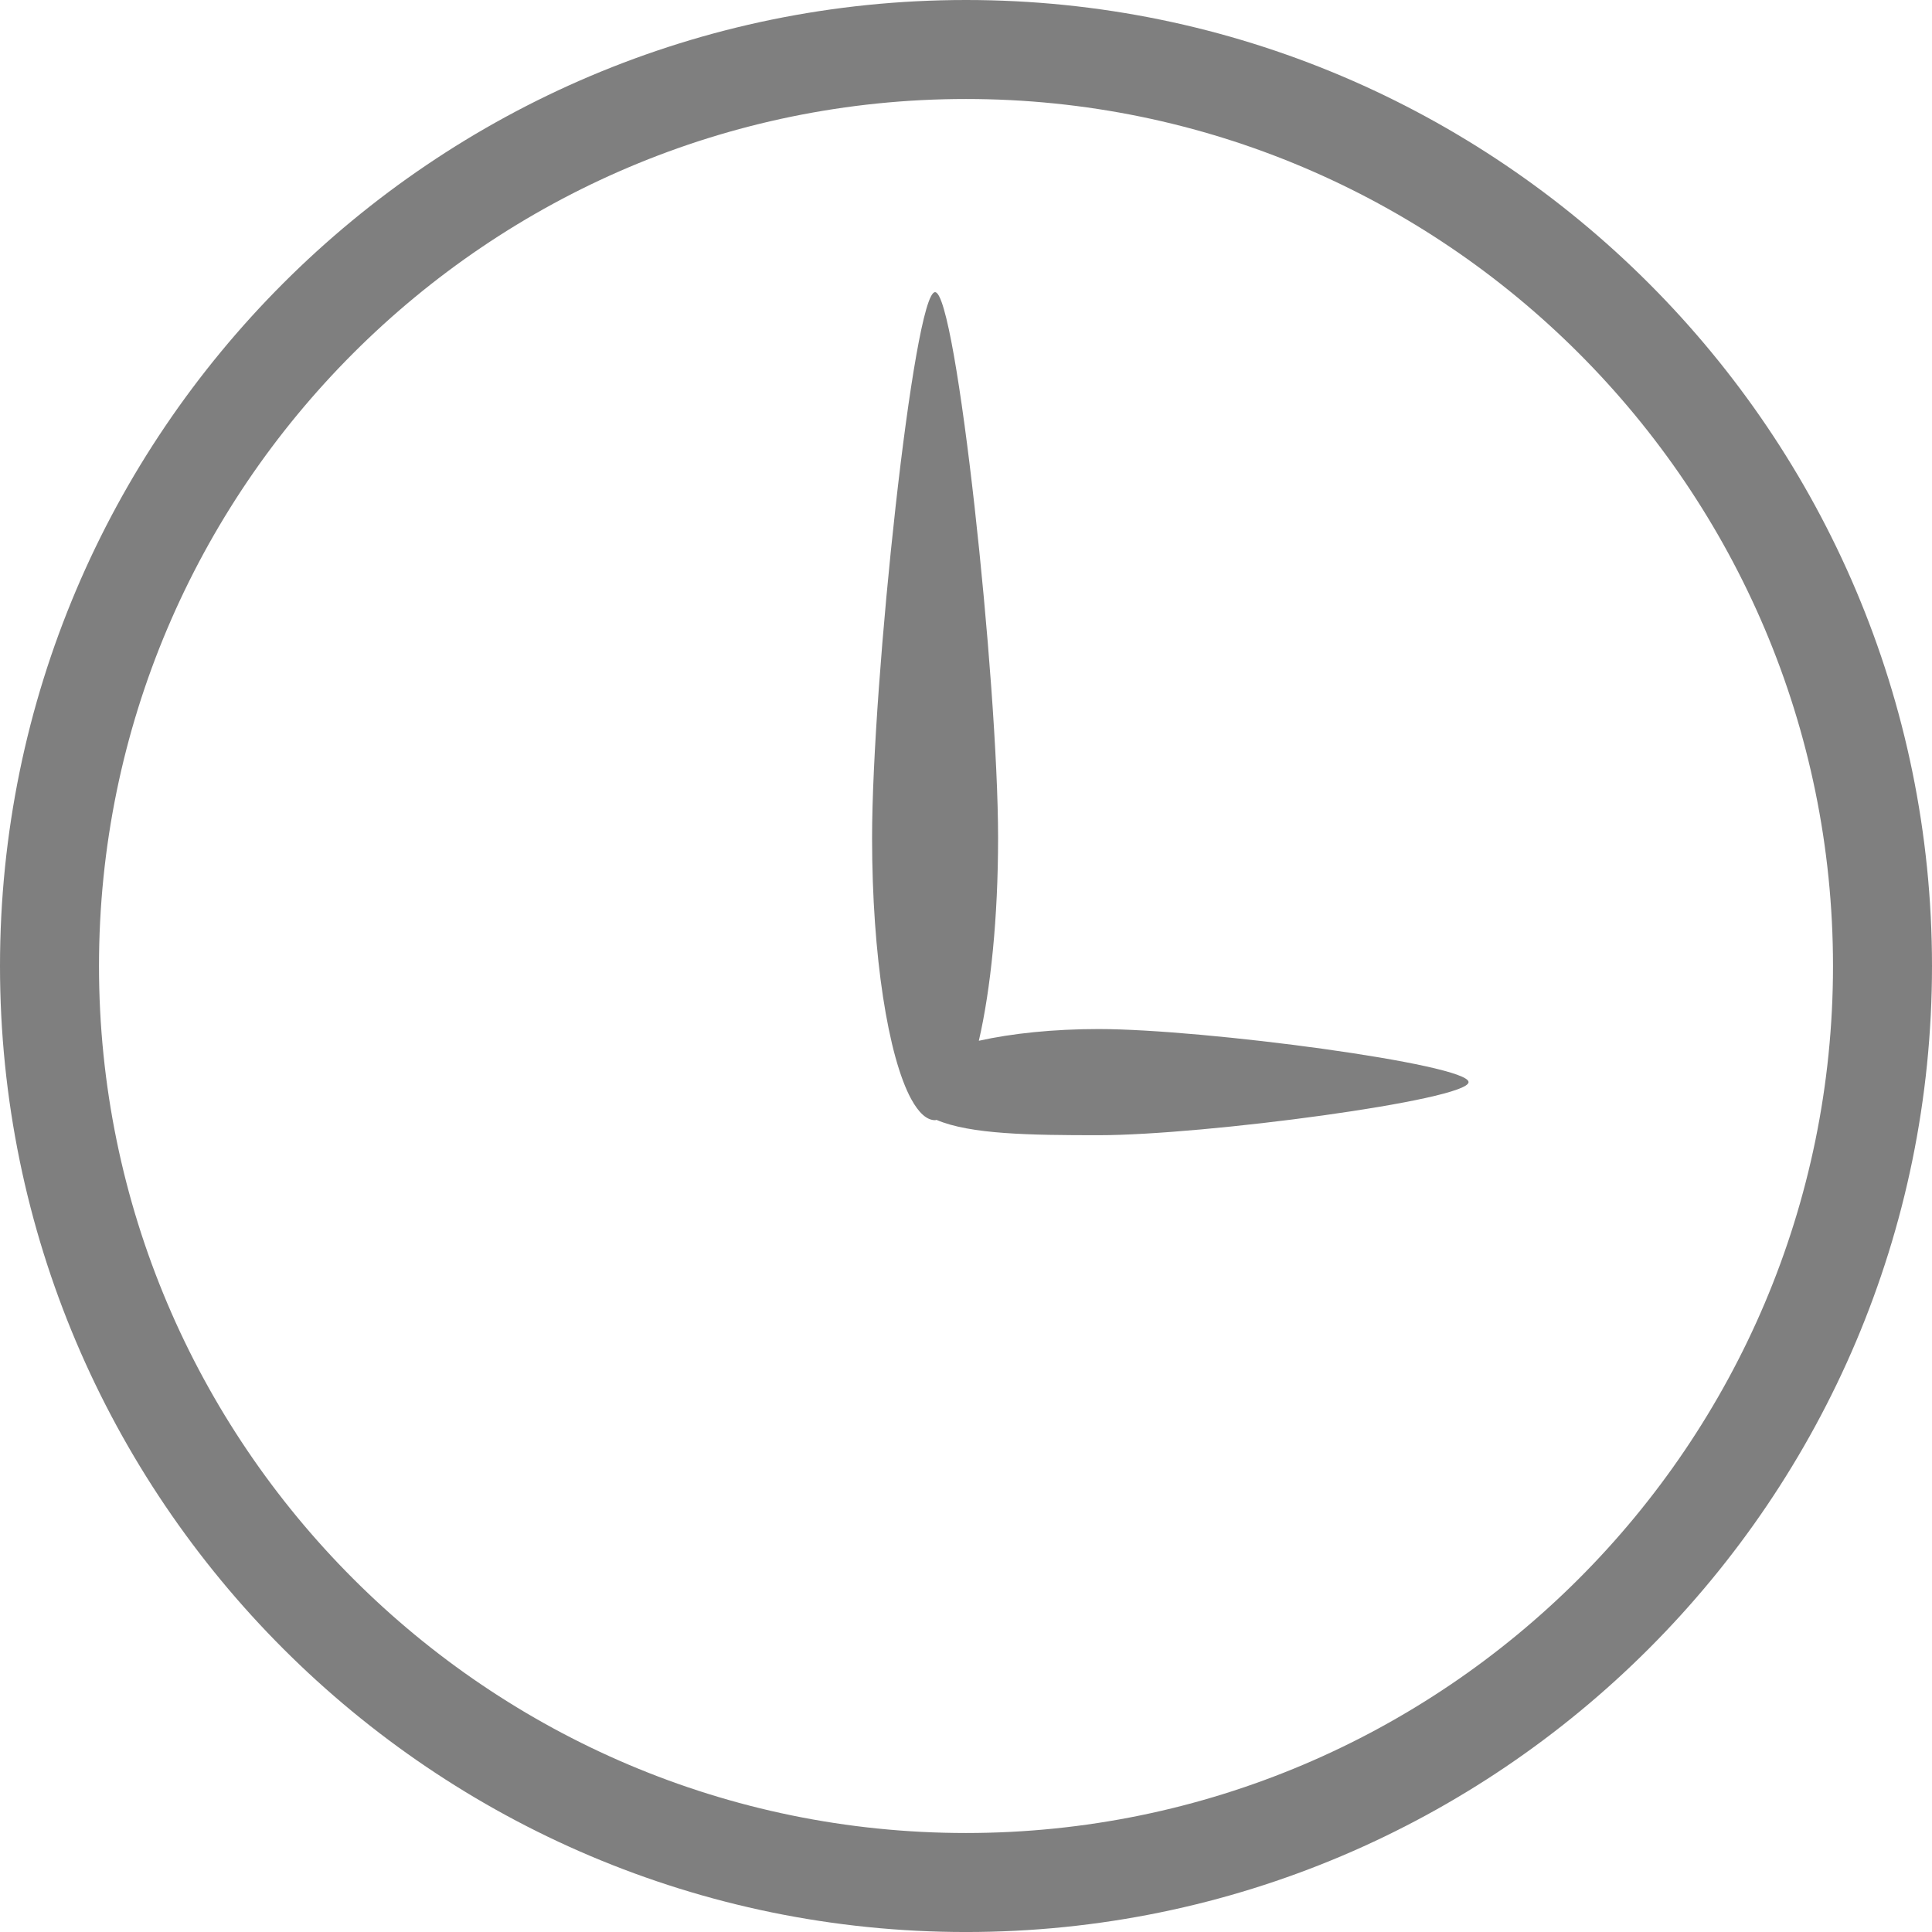 <!-- Generator: Adobe Illustrator 18.1.1, SVG Export Plug-In  -->
<svg version="1.1"
	 xmlns="http://www.w3.org/2000/svg" xmlns:xlink="http://www.w3.org/1999/xlink" xmlns:a="http://ns.adobe.com/AdobeSVGViewerExtensions/3.0/"
	 x="0px" y="0px" width="97.581px" height="97.581px" viewBox="0 0 97.581 97.581" enable-background="new 0 0 97.581 97.581"
	 xml:space="preserve">
<defs>
</defs>
<g>
	<path fill="#7F7F7F" d="M48.791,0C21.888,0,0,21.887,0,48.791s21.888,48.791,48.791,48.791s48.79-21.887,48.79-48.791
		S75.694,0,48.791,0z M48.791,92.581C24.645,92.581,5,72.937,5,48.791S24.645,5,48.791,5c24.146,0,43.79,19.645,43.79,43.791
		S72.937,92.581,48.791,92.581z"/>
	<path fill="#7F7F7F" d="M55.487,51.975c-2.291,0-4.393,0.222-6.048,0.592c0.598-2.591,0.972-6.218,0.972-10.24
		c0-7.871-2.106-27.571-3.182-27.571c-1.076,0-3.182,19.701-3.182,27.571c0,5.959,0.817,11.057,1.976,13.185
		c0.002,0.004,0.005,0.007,0.007,0.011c0.37,0.676,0.774,1.055,1.199,1.055c0.024,0,0.047-0.014,0.07-0.016
		c1.707,0.732,4.731,0.775,8.188,0.775c5.334,0,18.687-1.775,18.687-2.682C74.174,53.75,60.822,51.975,55.487,51.975z"/>
</g>
</svg>